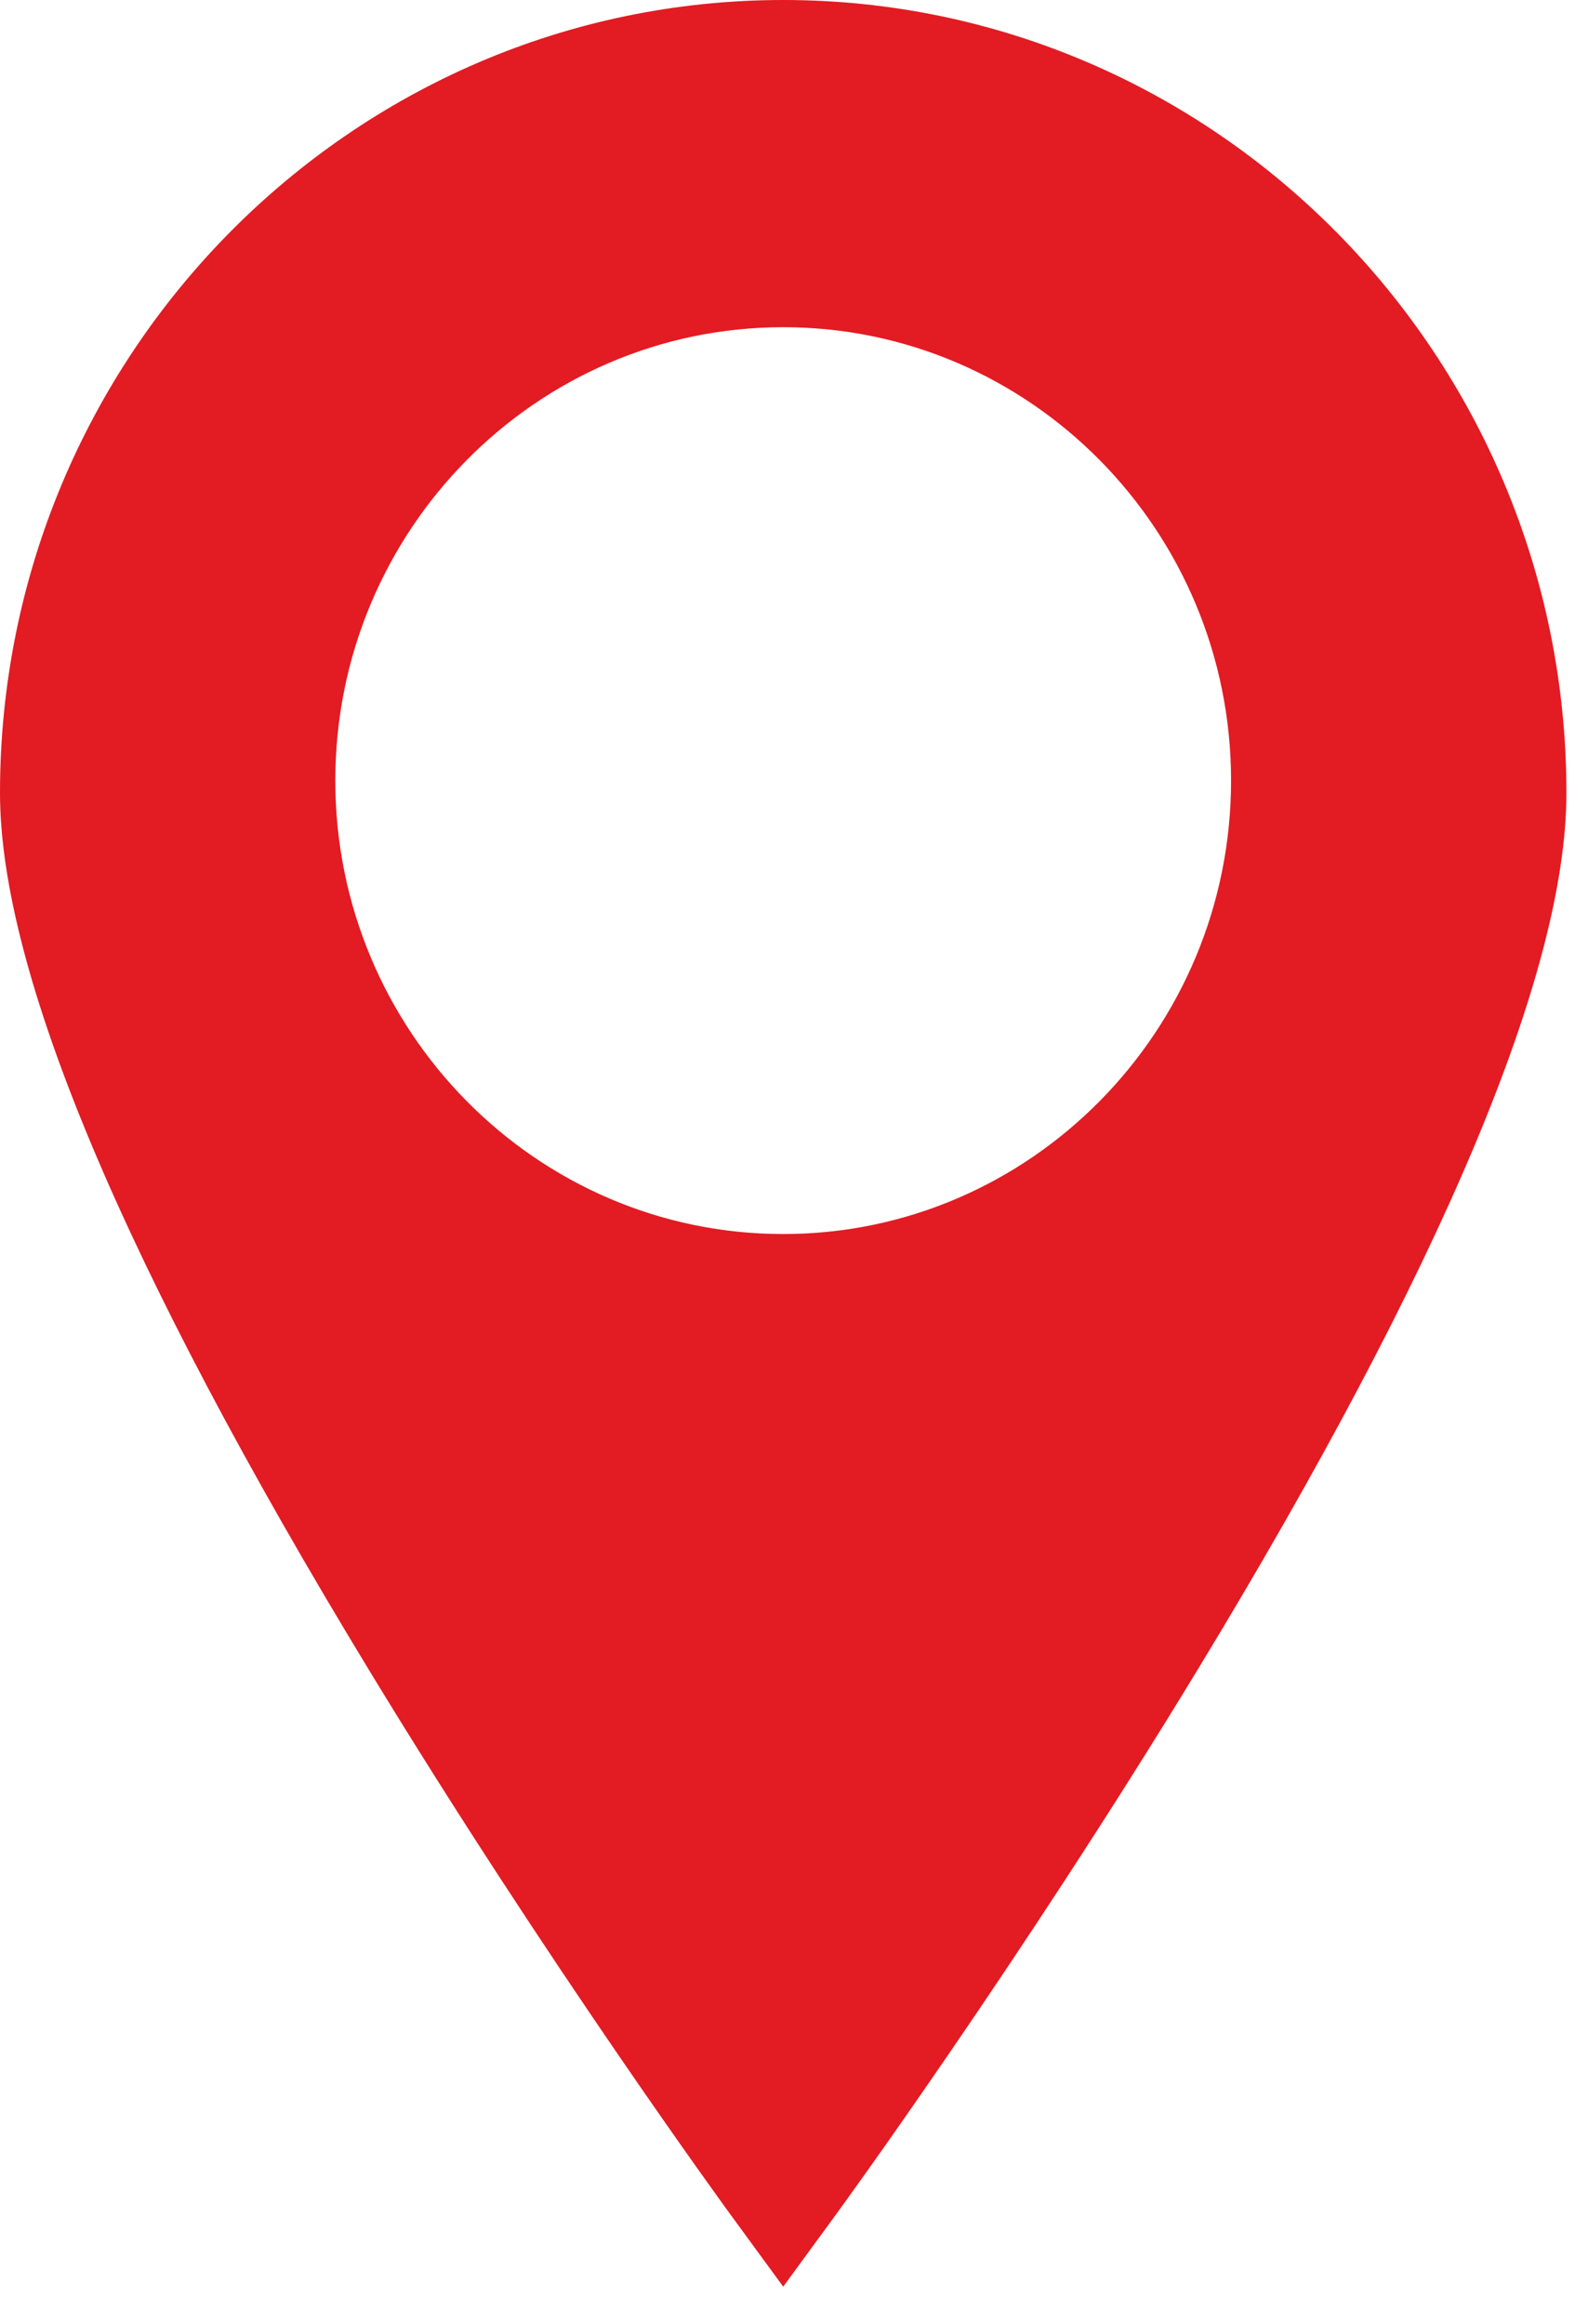 <svg width="40" height="59" viewBox="0 0 40 59" fill="none" xmlns="http://www.w3.org/2000/svg">
<path d="M19.891 0C8.923 0 0 9.031 0 20.132C0 24.673 3.147 32.156 9.354 42.375C13.892 49.845 18.494 56.15 18.54 56.213L19.891 58.06L21.242 56.213C21.288 56.15 25.89 49.845 30.428 42.375C36.635 32.156 39.782 24.673 39.782 20.132C39.782 9.031 30.859 0 19.891 0ZM19.891 31.333C13.619 31.333 8.516 26.168 8.516 19.82C8.516 13.472 13.619 8.308 19.891 8.308C26.163 8.308 31.265 13.472 31.265 19.82C31.265 26.168 26.163 31.333 19.891 31.333Z" fill="#E31B23"/>
</svg>
